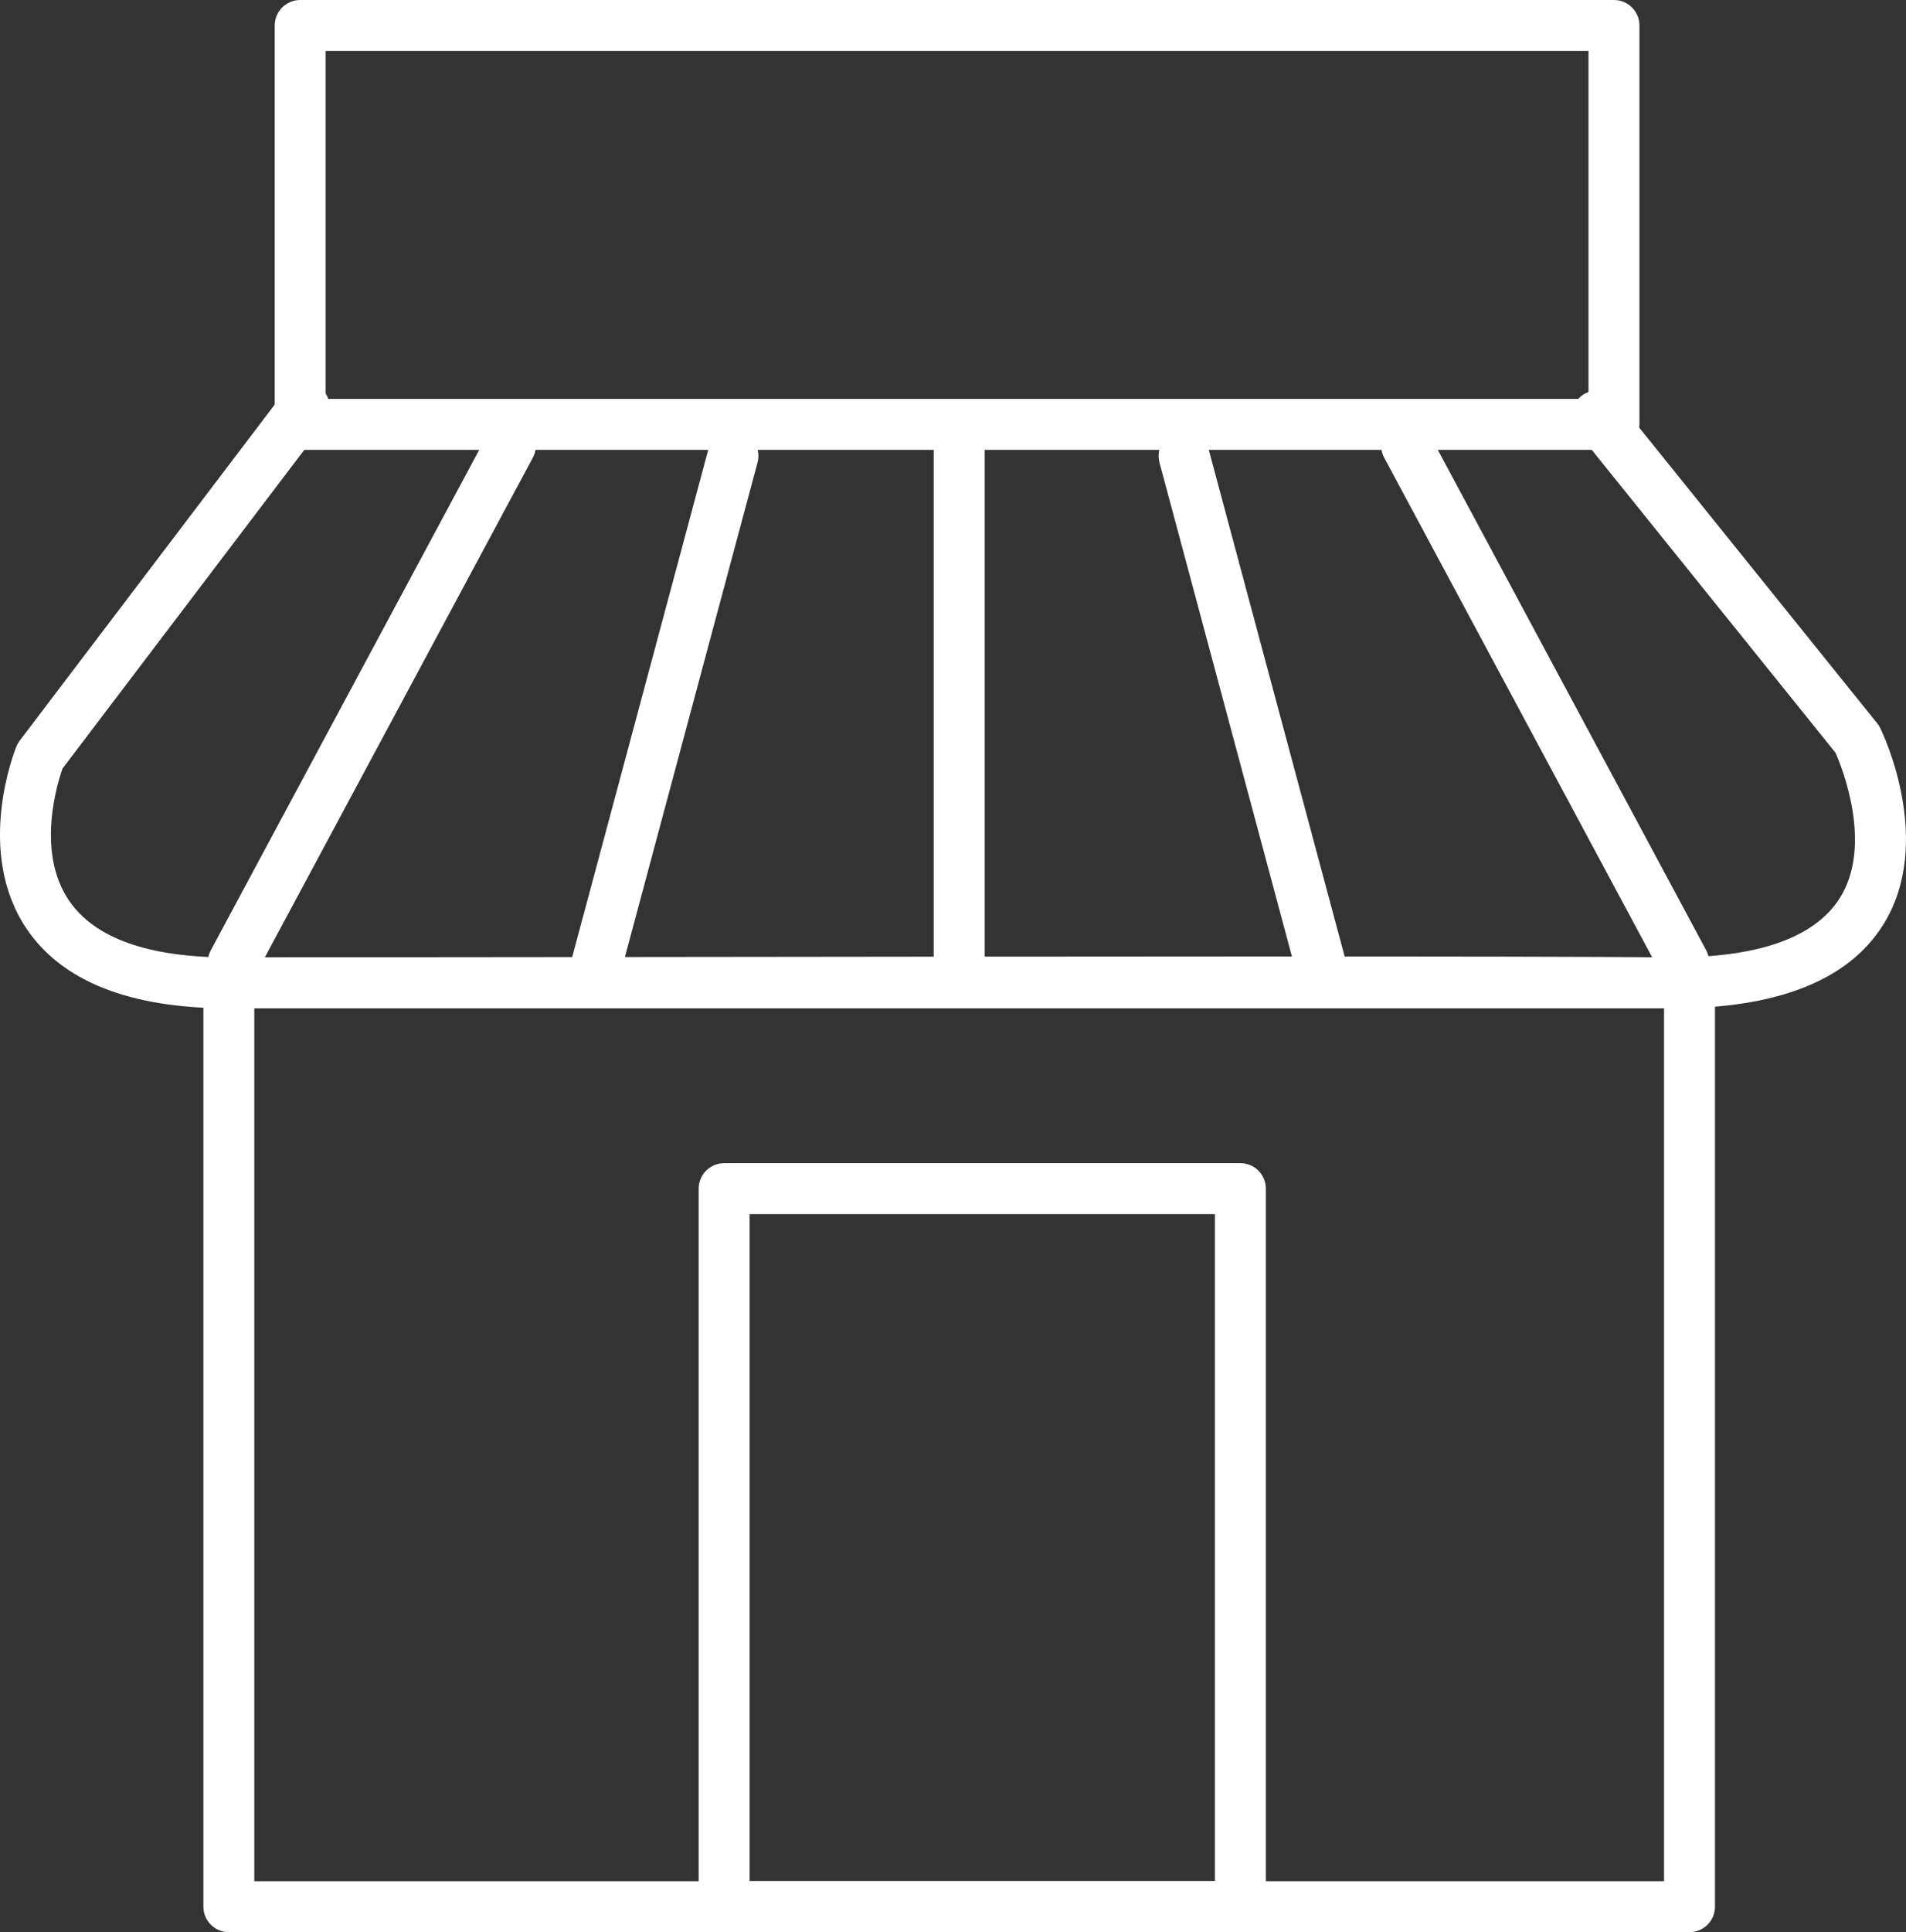 <svg xmlns="http://www.w3.org/2000/svg" xmlns:xlink="http://www.w3.org/1999/xlink" id="Camada_1" x="0px" y="0px" width="129.076px" height="130.792px" viewBox="0 0 129.076 130.792" xml:space="preserve"><rect x="0" y="0" width="129.076" height="130.792" fill="#333333" stroke="none"/><g>	<g>		<path fill="#FFFFFF" d="M114.415,130.792H15.498c-0.952,0-1.724-0.772-1.724-1.725V66.532c0-0.952,0.772-1.725,1.724-1.725h98.918   c0.952,0,1.725,0.772,1.725,1.725v62.535C116.14,130.02,115.368,130.792,114.415,130.792z M17.222,127.343h95.468V68.257H17.222   V127.343z"></path>	</g>	<g>		<path fill="#FFFFFF" d="M84.001,130.792H49.039c-0.952,0-1.725-0.772-1.725-1.725V80.461c0-0.952,0.772-1.724,1.725-1.724h34.962   c0.952,0,1.724,0.772,1.724,1.724v48.607C85.726,130.02,84.954,130.792,84.001,130.792z M50.763,127.343h31.513V82.185H50.763   V127.343z"></path>	</g>	<g>		<path fill="#FFFFFF" d="M109.299,30.452H20.33c-0.952,0-1.725-0.772-1.725-1.724V1.725C18.605,0.772,19.378,0,20.33,0h88.969   c0.952,0,1.725,0.772,1.725,1.724v27.003C111.024,29.68,110.251,30.452,109.299,30.452z M22.054,27.003h85.52V3.449h-85.52V27.003   z"></path>	</g>	<g>		<path fill="#FFFFFF" d="M113.236,68.26c-0.182,0-0.364-0.001-0.549-0.003c-7.571-0.1-44.934-0.057-72.215-0.024   c-10.576,0.013-19.665,0.024-24.975,0.024c-6.685,0-11.296-1.817-13.706-5.402c-3.511-5.221-0.799-12.035-0.682-12.323   c0.057-0.14,0.132-0.271,0.223-0.392L19.24,26.548c0.576-0.76,1.658-0.906,2.416-0.331c0.759,0.576,0.907,1.657,0.331,2.416   L4.234,52.024c-0.349,0.988-1.797,5.629,0.429,8.92c1.733,2.564,5.379,3.864,10.835,3.864c5.309,0,14.396-0.011,24.97-0.024   c27.292-0.033,64.668-0.077,72.265,0.024c6.148,0.088,10.124-1.27,11.861-4.017c2.268-3.587,0.135-8.869-0.288-9.831   l-17.487-21.72c-0.597-0.742-0.48-1.827,0.261-2.424c0.742-0.598,1.827-0.48,2.425,0.262l17.623,21.887   c0.079,0.098,0.148,0.206,0.204,0.321c0.154,0.312,3.728,7.73,0.177,13.347C125.149,66.369,120.348,68.26,113.236,68.26z"></path>	</g>	<g>		<path fill="#FFFFFF" d="M15.801,66.854c-0.275,0-0.554-0.066-0.814-0.205c-0.839-0.451-1.154-1.496-0.704-2.335l18.761-34.962   c0.451-0.84,1.493-1.154,2.335-0.705c0.839,0.451,1.154,1.496,0.704,2.335l-18.76,34.962   C17.011,66.524,16.416,66.854,15.801,66.854z"></path>	</g>	<g>		<path fill="#FFFFFF" d="M40.256,67.556c-0.148,0-0.299-0.019-0.448-0.06c-0.92-0.247-1.466-1.192-1.219-2.113l9.38-34.963   c0.247-0.919,1.196-1.464,2.112-1.219c0.92,0.247,1.466,1.192,1.219,2.113l-9.38,34.963   C41.714,67.048,41.018,67.556,40.256,67.556z"></path>	</g>	<g>		<path fill="#FFFFFF" d="M114.02,66.854c0.275,0,0.554-0.066,0.814-0.205c0.839-0.451,1.154-1.496,0.704-2.335l-18.76-34.962   c-0.451-0.84-1.493-1.154-2.335-0.705c-0.839,0.451-1.154,1.496-0.704,2.335l18.761,34.962   C112.81,66.524,113.405,66.854,114.02,66.854z"></path>	</g>	<g>		<path fill="#FFFFFF" d="M89.565,67.556c0.148,0,0.299-0.019,0.448-0.06c0.92-0.247,1.466-1.192,1.219-2.113l-9.38-34.963   c-0.247-0.919-1.196-1.464-2.112-1.219c-0.92,0.247-1.466,1.192-1.219,2.113l9.38,34.963   C88.107,67.048,88.804,67.556,89.565,67.556z"></path>	</g>	<g>		<path fill="#FFFFFF" d="M64.957,67.12c-0.952,0-1.724-0.772-1.724-1.725V30.434c0-0.952,0.772-1.725,1.724-1.725   s1.725,0.772,1.725,1.725v34.962C66.681,66.348,65.909,67.12,64.957,67.12z"></path>	</g></g></svg>